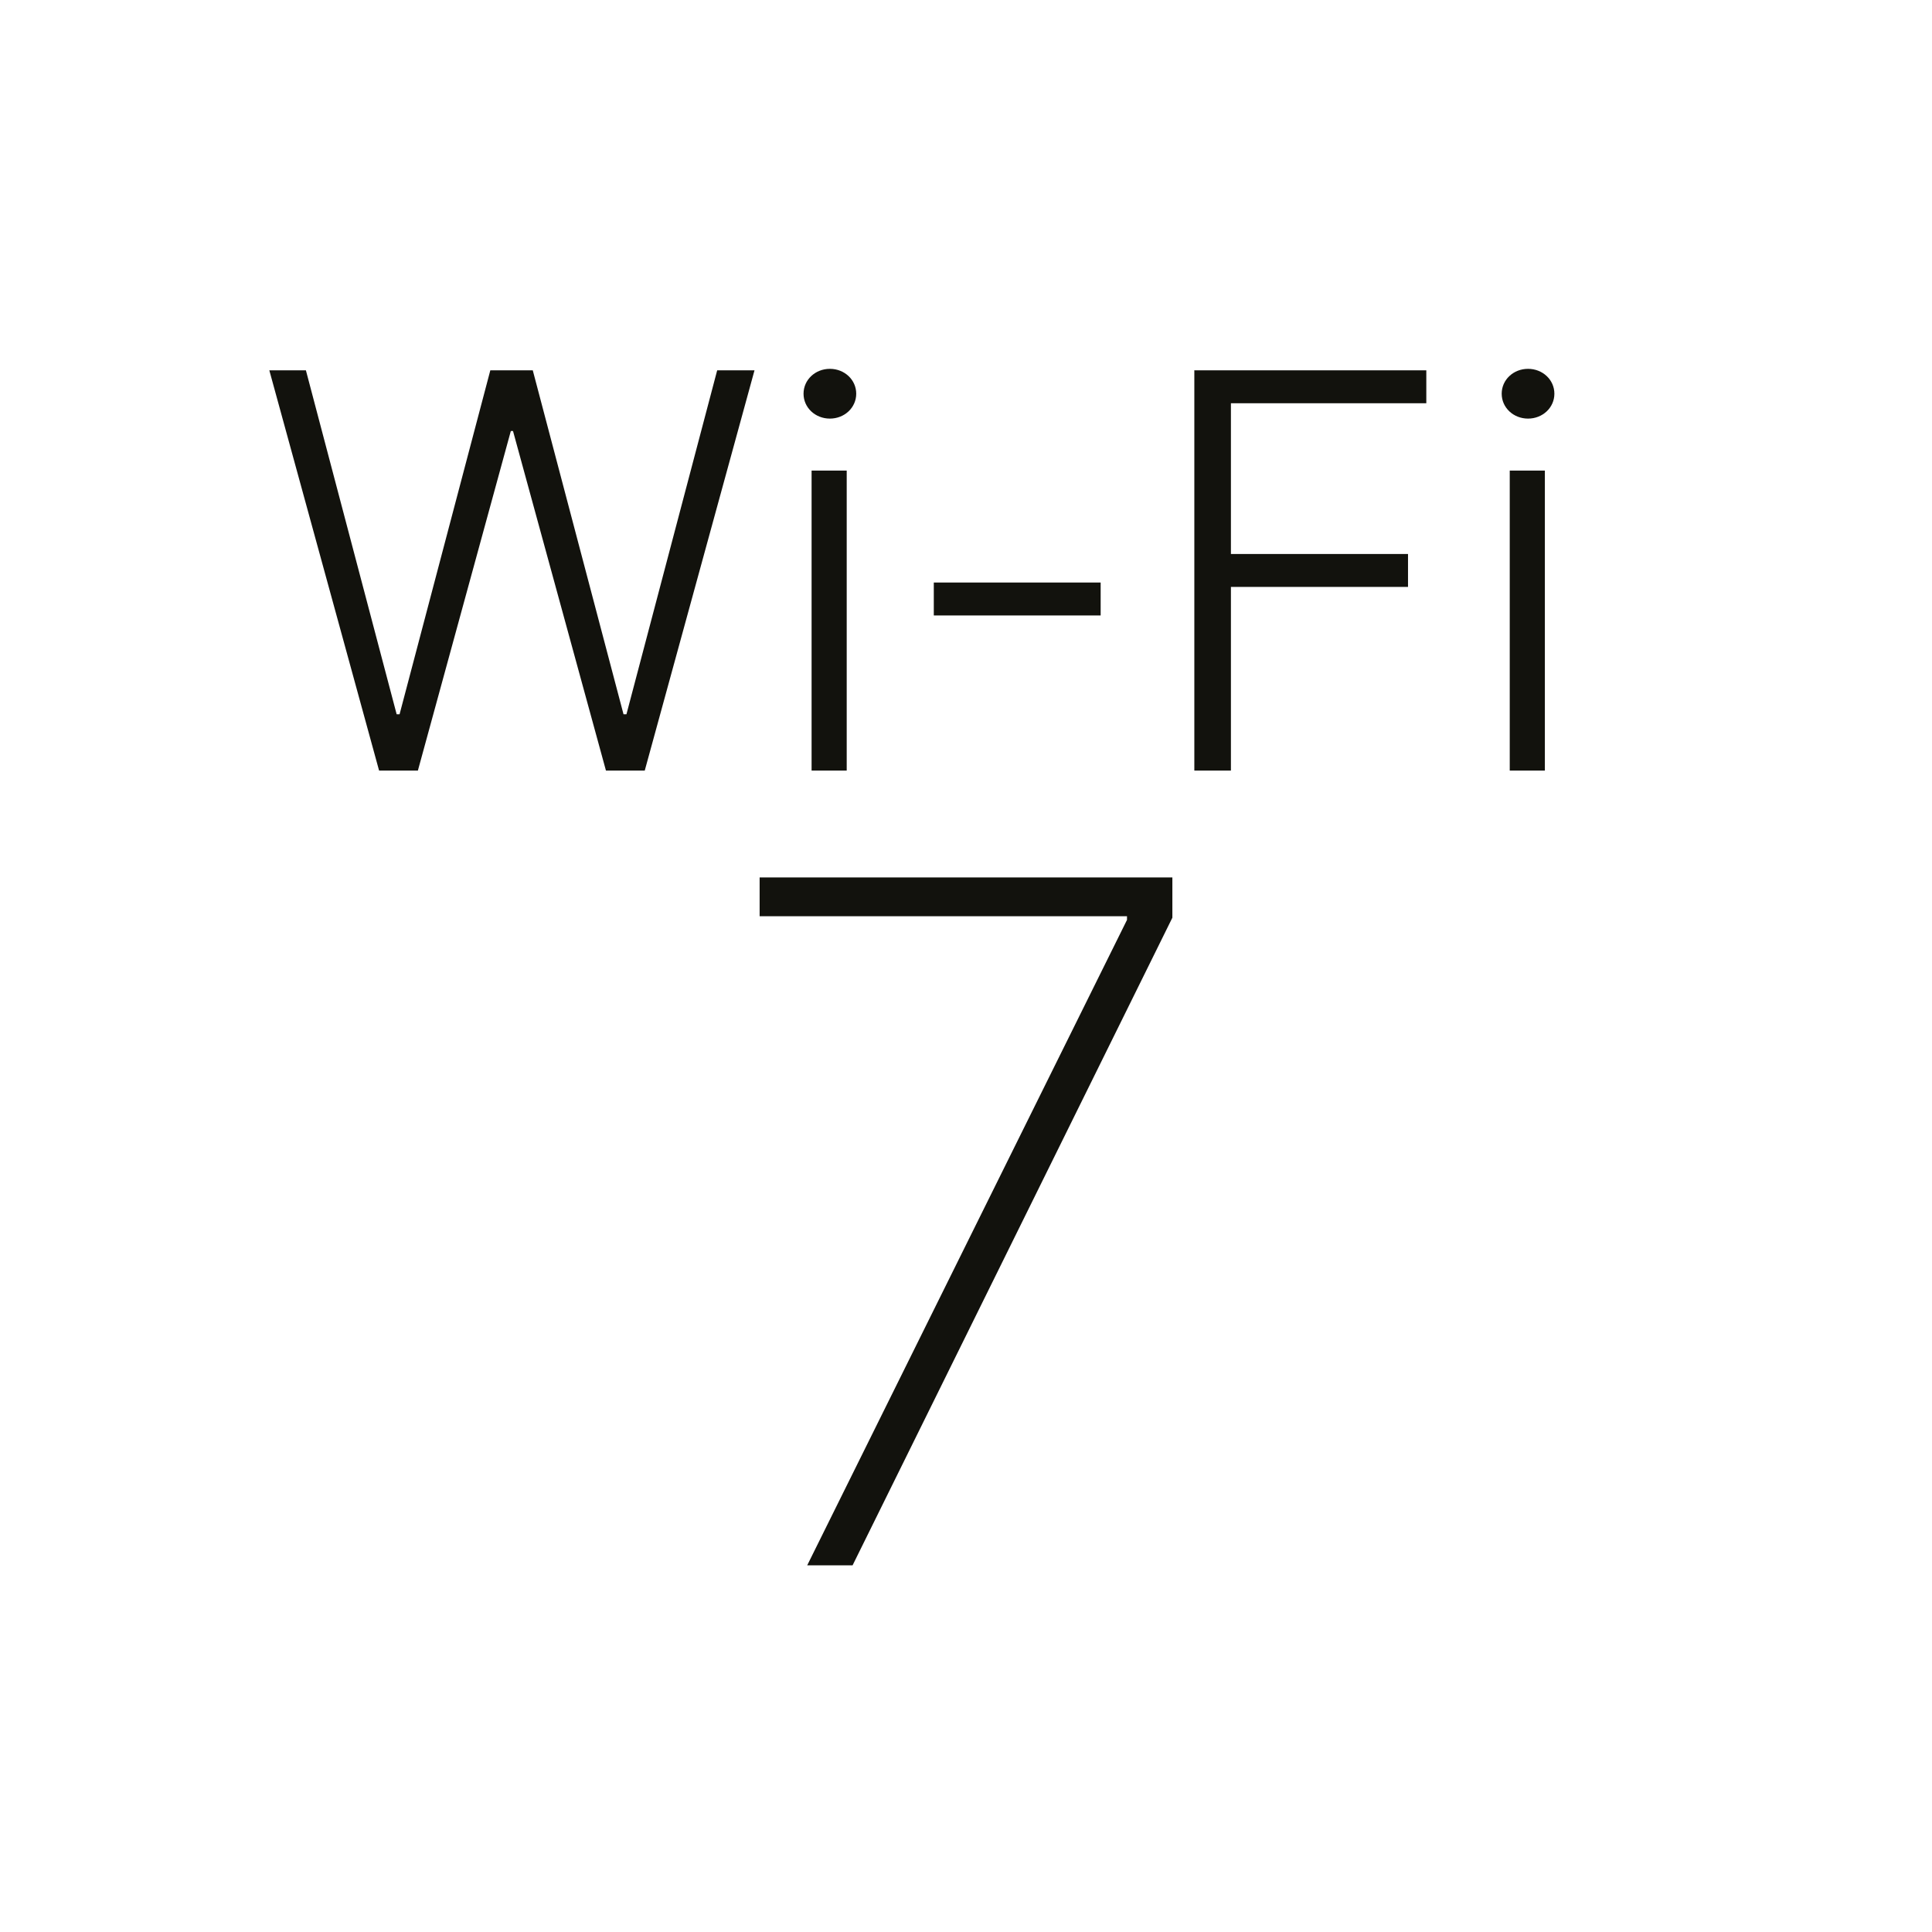 <?xml version="1.0" encoding="UTF-8"?>
<svg xmlns="http://www.w3.org/2000/svg" id="b" data-name="W" width="264" height="264" viewBox="0 0 26.4 26.4">
  <defs>
    <style>
      .bo {
        fill: #12120d;
      }
    </style>
  </defs>
  <g id="d" data-name="Wi-Fi 7 Preview">
    <path class="bo" d="m15.4,12.57v-.05h-5.02v-.53h5.64v.55l-4.37,8.85h-.62l4.37-8.82Z"></path>
    <g>
      <path class="bo" d="m3.67,5.06h.51l1.24,4.7h.04l1.24-4.7h.58l1.24,4.7h.04l1.24-4.7h.51l-1.5,5.47h-.53l-1.27-4.64h-.03l-1.27,4.64h-.53l-1.5-5.47Z"></path>
      <path class="bo" d="m10.98,5.38c0-.19.16-.34.36-.34s.36.15.36.34-.16.34-.36.34-.36-.15-.36-.34Zm.11,1.05h.48v4.1h-.48v-4.1Z"></path>
      <path class="bo" d="m15.04,8.41h-2.28v-.45h2.28v.45Z"></path>
      <path class="bo" d="m16.33,5.06h3.16v.45h-2.67v2.06h2.42v.45h-2.42v2.51h-.5v-5.47Z"></path>
      <path class="bo" d="m20.52,5.38c0-.19.16-.34.36-.34s.36.15.36.34-.16.34-.36.34-.36-.15-.36-.34Zm.11,1.05h.48v4.1h-.48v-4.1Z"></path>
    </g>
  </g>
</svg>
